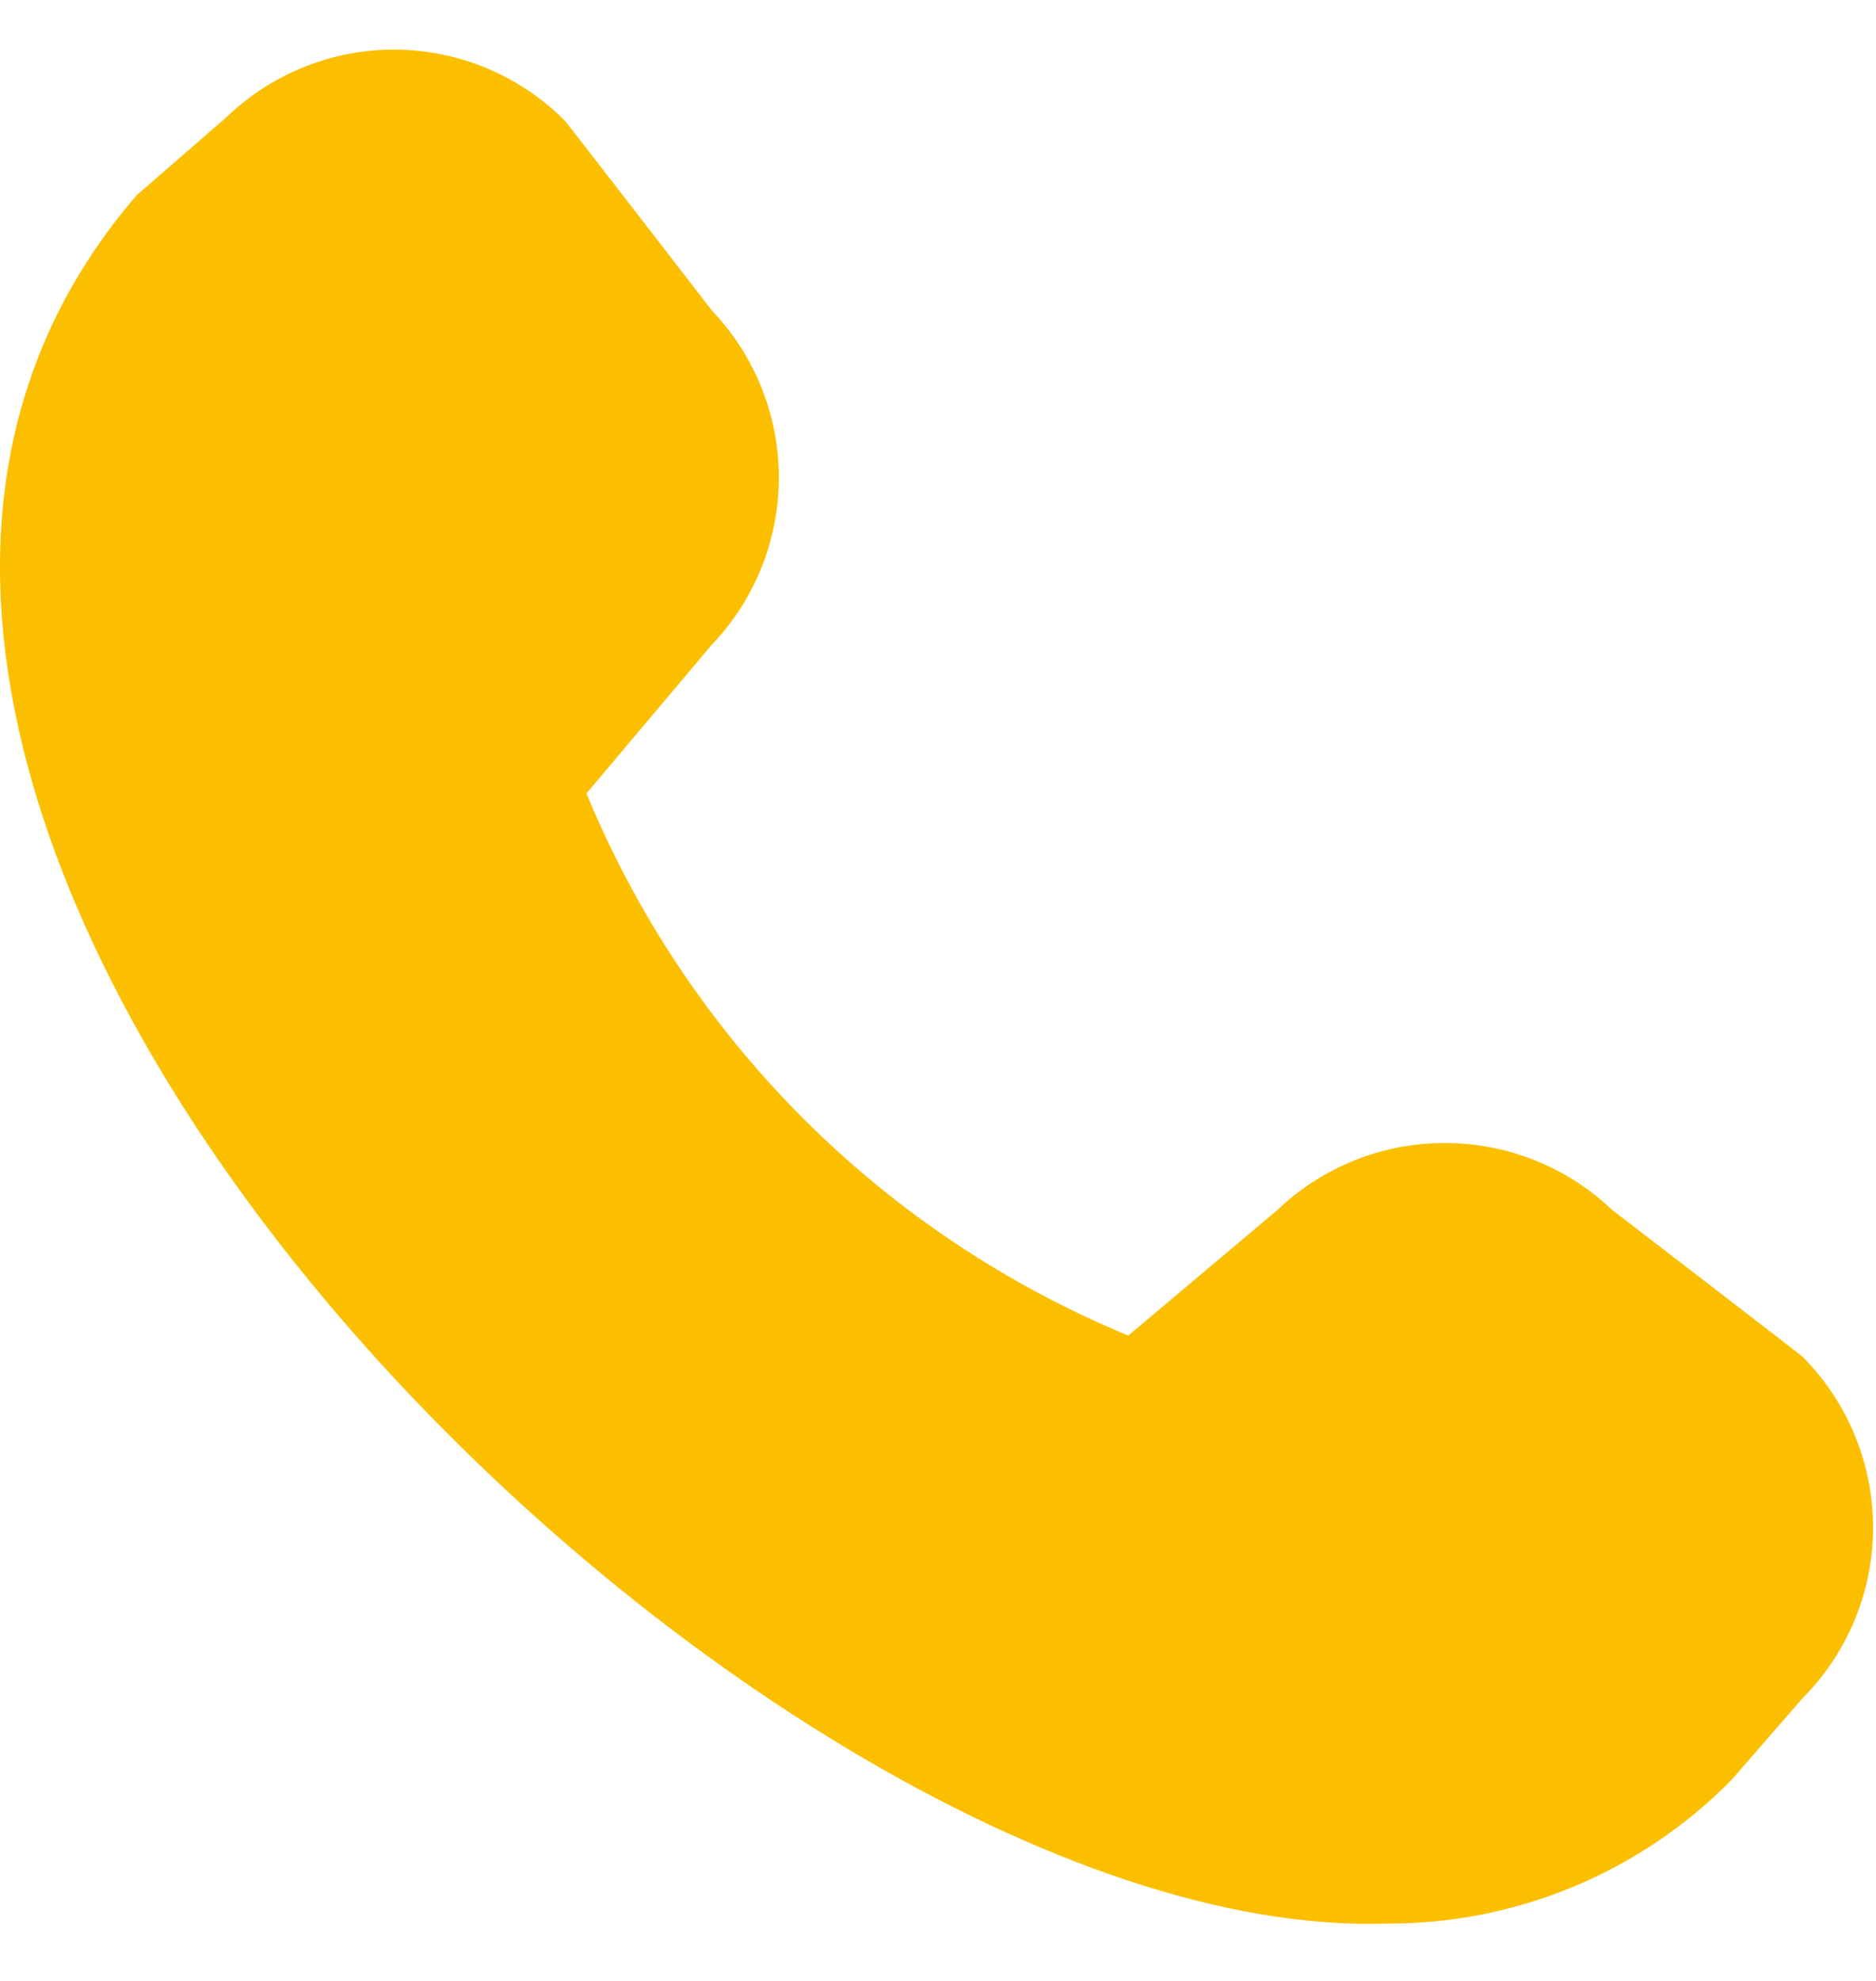 <svg width="18" height="19" viewBox="0 0 18 19" fill="none" xmlns="http://www.w3.org/2000/svg">
<path d="M16.611 17.075L17.294 16.29C17.728 15.855 17.972 15.265 17.972 14.651C17.972 14.037 17.728 13.447 17.294 13.012C17.27 12.989 15.466 11.603 15.466 11.603C15.033 11.191 14.457 10.962 13.86 10.963C13.262 10.963 12.687 11.194 12.255 11.607L10.826 12.81C9.659 12.328 8.599 11.62 7.707 10.728C6.814 9.835 6.108 8.776 5.627 7.61L6.827 6.187C7.24 5.756 7.472 5.182 7.473 4.585C7.474 3.987 7.244 3.413 6.832 2.98C6.832 2.98 5.442 1.181 5.419 1.157C4.991 0.727 4.411 0.483 3.804 0.476C3.197 0.47 2.611 0.702 2.174 1.123L1.312 1.872C-3.784 7.774 7.189 18.646 13.295 18.45C13.912 18.454 14.523 18.334 15.093 18.098C15.662 17.862 16.178 17.514 16.611 17.075Z" fill="#FCBF00"/>
</svg>
